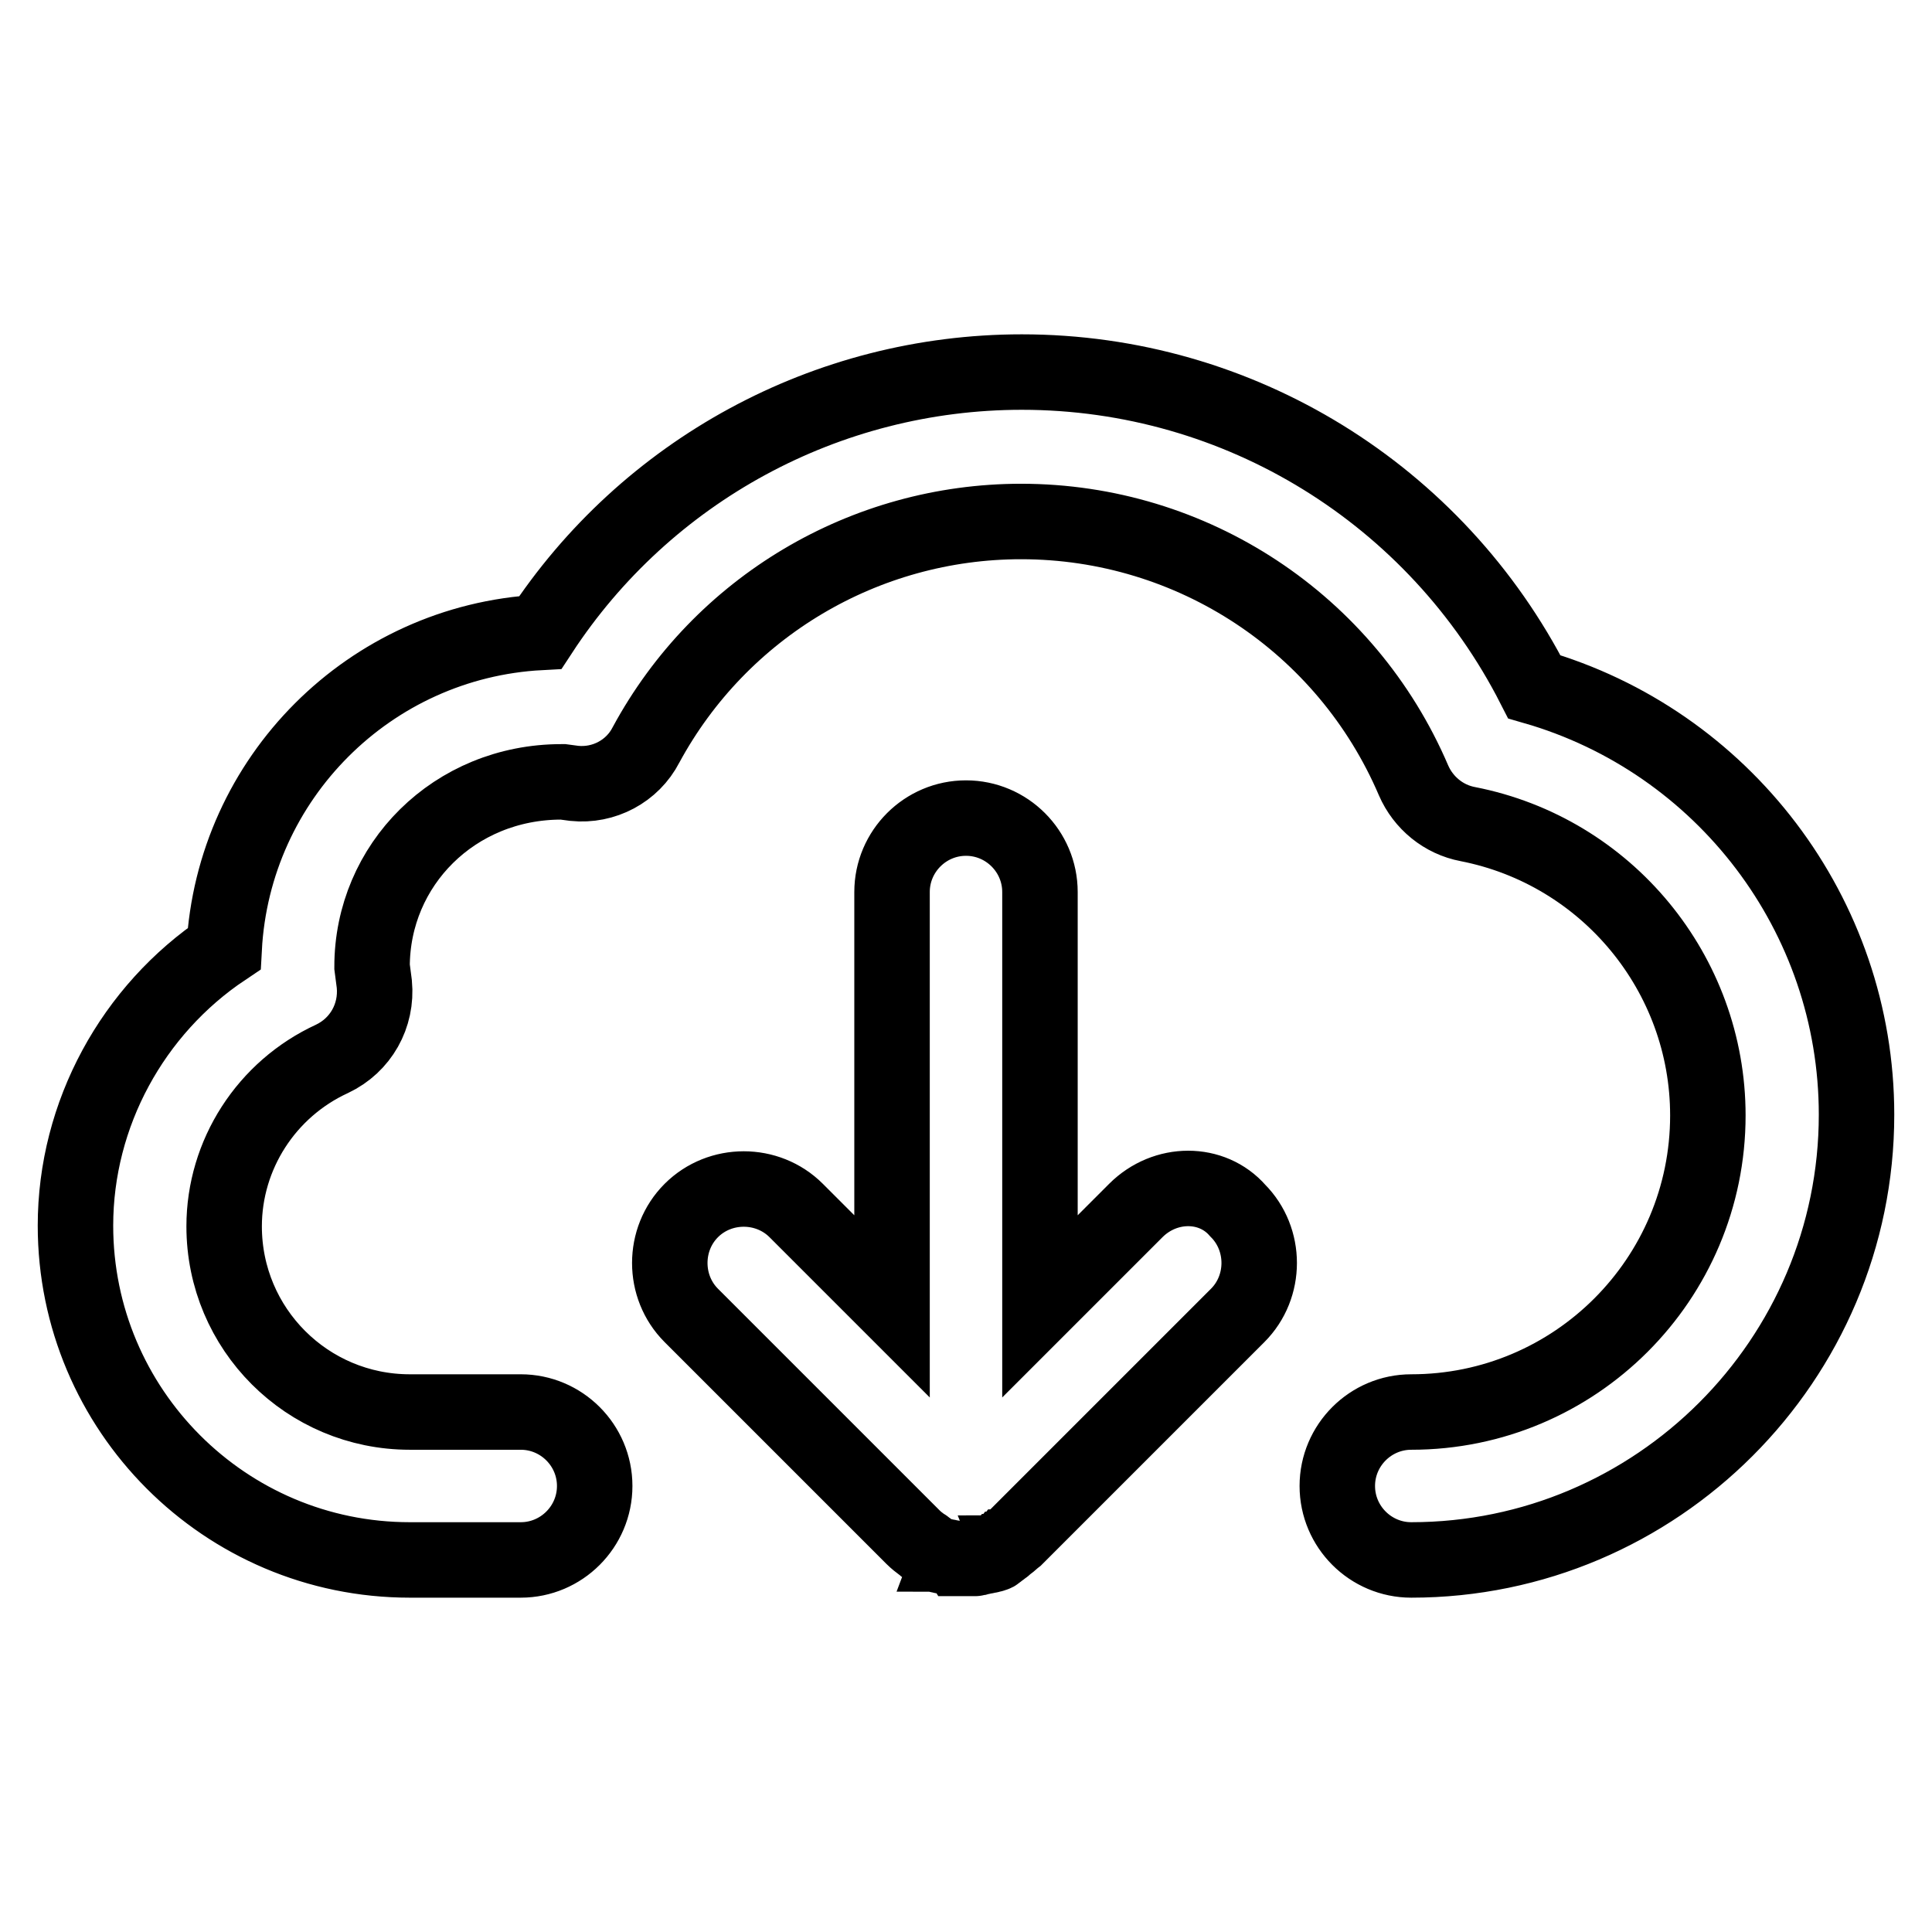 <?xml version="1.0" encoding="utf-8"?>
<!-- Svg Vector Icons : http://www.onlinewebfonts.com/icon -->
<!DOCTYPE svg PUBLIC "-//W3C//DTD SVG 1.1//EN" "http://www.w3.org/Graphics/SVG/1.1/DTD/svg11.dtd">
<svg version="1.1" xmlns="http://www.w3.org/2000/svg" xmlns:xlink="http://www.w3.org/1999/xlink" x="0px" y="0px" viewBox="0 0 256 256" enable-background="new 0 0 256 256" xml:space="preserve">
<g> <path stroke-width="10" fill-opacity="0" stroke="#000000"  d="M150.5,160.4l-12.7,12.7v-54.9c0-5.4-4.4-9.8-9.8-9.8s-9.8,4.4-9.8,9.8v54.9l-12.7-12.7 c-3.8-3.8-10.1-3.8-13.9,0c-3.8,3.8-3.8,10.1,0,13.9l29.4,29.4c0.4,0.4,0.8,0.7,1.2,1c0,0,0,0,0,0c0.1,0.1,0.2,0.2,0.3,0.2 c0,0,0.1,0,0.1,0.1c0.1,0.1,0.2,0.1,0.3,0.2c0,0,0.1,0,0.1,0.1c0.1,0.1,0.2,0.1,0.3,0.2c0,0,0.1,0,0.1,0.1c0.1,0.1,0.2,0.1,0.3,0.2 c0,0,0.1,0,0.1,0.1c0.1,0,0.2,0.1,0.3,0.1c0,0,0.1,0,0.1,0c0.1,0,0.2,0.1,0.3,0.1c0,0,0.1,0,0.1,0c0.1,0,0.2,0.1,0.4,0.1 c0,0,0.1,0,0.1,0c0.1,0,0.2,0.1,0.4,0.1c0,0,0.1,0,0.1,0c0.1,0,0.2,0.1,0.4,0.1c0,0,0.1,0,0.1,0c0.1,0,0.2,0,0.3,0.1 c0.1,0,0.1,0,0.2,0c0.1,0,0.2,0,0.3,0c0.1,0,0.2,0,0.2,0c0.1,0,0.2,0,0.2,0c0.2,0,0.3,0,0.5,0s0.3,0,0.5,0c0.1,0,0.2,0,0.2,0 c0.1,0,0.2,0,0.2,0c0.1,0,0.2,0,0.3,0c0.1,0,0.1,0,0.2,0c0.1,0,0.2,0,0.3-0.1c0,0,0.1,0,0.1,0c0.1,0,0.2-0.1,0.4-0.1 c0,0,0.1,0,0.1,0c0.1,0,0.2-0.1,0.4-0.1c0,0,0.1,0,0.1,0c0.1,0,0.2-0.1,0.4-0.1c0,0,0.1,0,0.1,0c0.1,0,0.2-0.1,0.3-0.1 c0,0,0.1,0,0.1,0c0.1,0,0.2-0.1,0.3-0.1c0,0,0.1,0,0.1-0.1c0.1,0,0.2-0.1,0.3-0.2c0,0,0.1,0,0.1-0.1c0.1-0.1,0.2-0.1,0.3-0.2 c0,0,0.1,0,0.1-0.1c0.1-0.1,0.2-0.1,0.3-0.2c0,0,0.1,0,0.1-0.1c0.1-0.1,0.2-0.2,0.3-0.2c0,0,0,0,0,0c0.4-0.3,0.8-0.7,1.2-1 l29.4-29.4c3.8-3.8,3.8-10.1,0-13.9C160.6,156.5,154.4,156.5,150.5,160.4z M203.3,91c-13-25.5-39.1-41.7-67.9-41.7 c-25.9,0-49.8,13.1-63.8,34.5C49,85,30.9,103.1,29.7,125.7C17.6,133.8,10,147.6,10,162.4c0,24.4,19.8,44.3,44.3,44.3H69 c5.4,0,9.8-4.4,9.8-9.8c0-5.4-4.4-9.8-9.8-9.8H54.3c-13.6,0-24.6-11-24.6-24.6c0-9.5,5.6-18.2,14.3-22.2c3.8-1.8,6-5.7,5.6-9.9 l-0.3-2.3c0-13.5,10.9-24.5,25.1-24.5c0.1,0,0.1,0,0.2,0l1.5,0.2c3.9,0.4,7.7-1.6,9.5-5.1c9.9-18.3,29-29.6,49.7-29.6 c22.7,0,43.1,13.5,52,34.3c1.3,3,4,5.2,7.2,5.8c18.4,3.6,31.8,19.8,31.8,38.6c0,21.7-17.6,39.3-39.3,39.3c-5.4,0-9.8,4.4-9.8,9.8 c0,5.4,4.4,9.8,9.8,9.8c32.5,0,59-26.5,59-59C246,121.2,228.3,98.2,203.3,91z"/></g>
</svg>